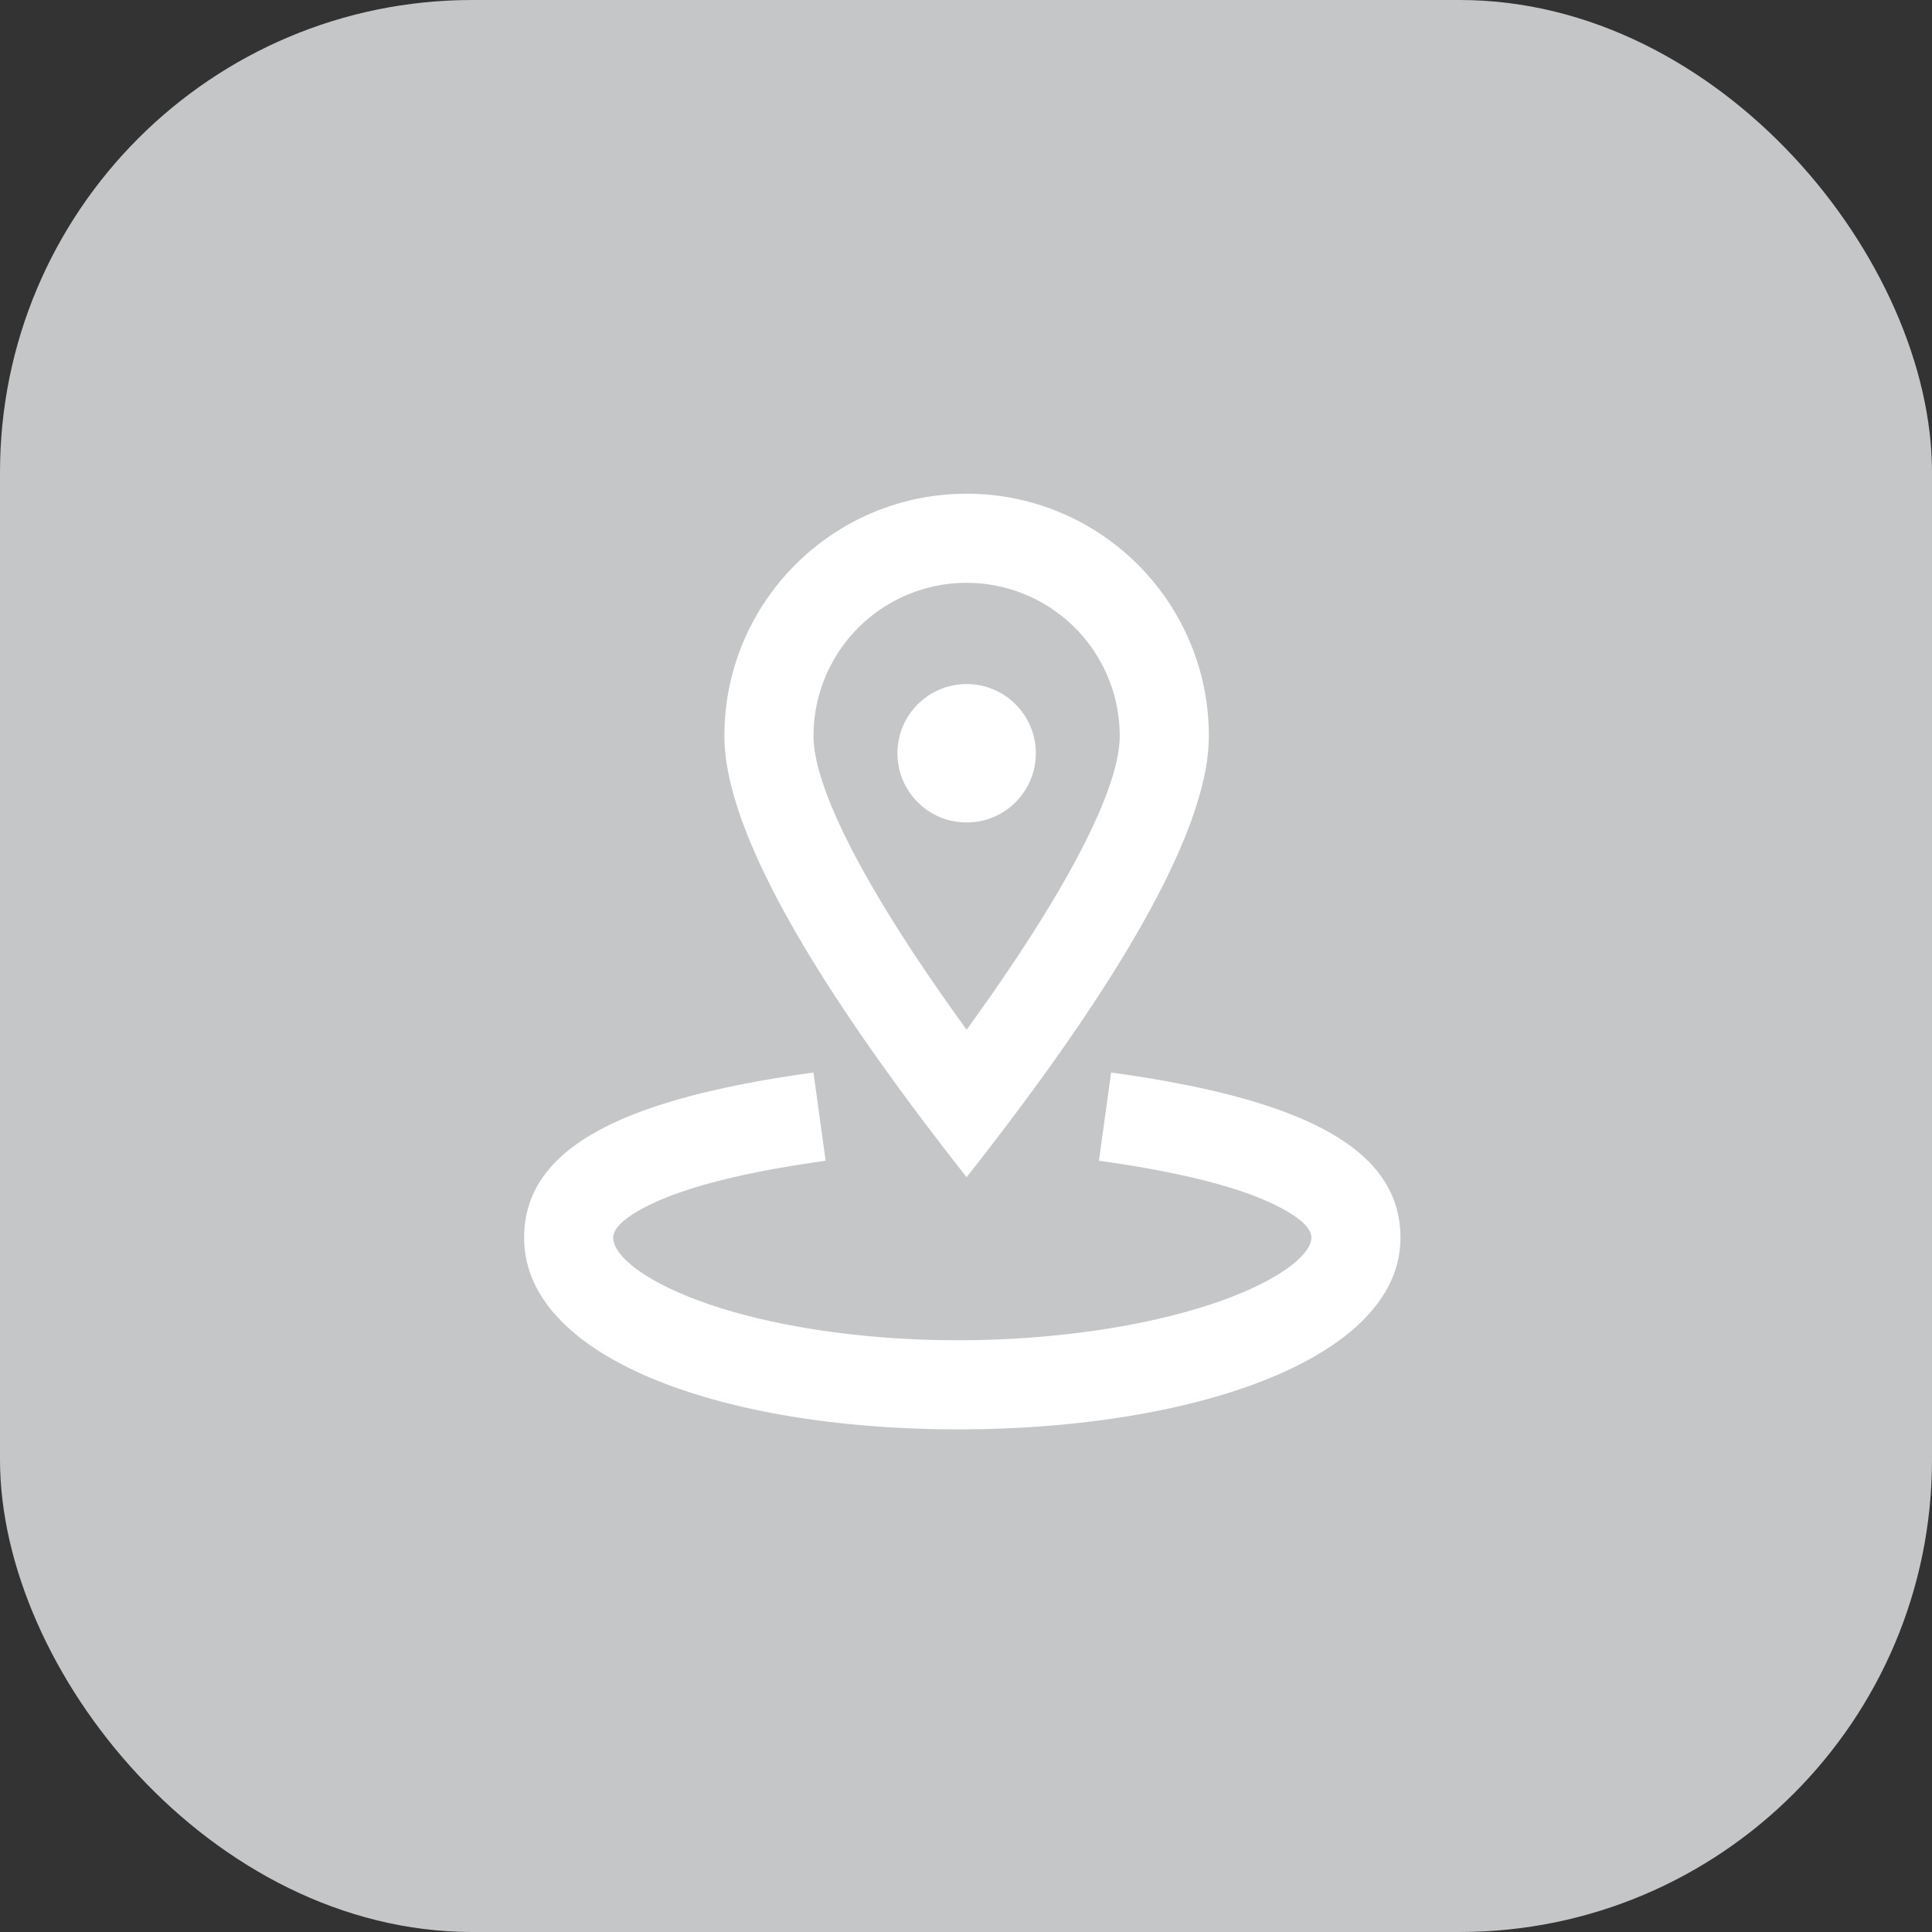 <svg width="90" height="90" xmlns="http://www.w3.org/2000/svg"><rect width="100%" height="100%" fill="#333333" stroke="none"/><g fill="none" fill-rule="evenodd"><rect fill="#C4C6C8" width="90" height="90" rx="22"/><g transform="translate(24 23)" fill="#FFF"><path d="M21.029 0c6.232 0 11.284 5.052 11.284 11.284a9.31 9.31 0 01-.254 2.052l-.072.3-.081.308a18.863 18.863 0 01-.678 1.981l-.144.353c-.05.119-.1.239-.153.36l-.163.365-.085.186-.176.375-.185.382a36.38 36.38 0 01-.194.388l-.203.395-.212.402-.221.407-.23.415-.119.21-.244.423-.252.43-.262.438a62.33 62.33 0 01-.27.443l-.28.45-.29.456a73.08 73.08 0 01-.147.231l-.303.466a79.48 79.48 0 01-.154.236l-.316.475-.325.483-.334.488-.343.496-.353.501-.36.508-.37.515-.38.521-.388.528-.198.266-.401.537-.411.544-.42.55-.429.557-.437.563-.447.57-.447-.57-.438-.563-.429-.557-.42-.55-.41-.544-.402-.537-.197-.266-.389-.528-.565-.78-.366-.51-.356-.505-.348-.499-.338-.492-.33-.485-.32-.48-.312-.472a77.295 77.295 0 01-.152-.234l-.298-.463-.289-.456-.14-.226-.276-.446a61.43 61.43 0 01-.134-.221l-.262-.437-.253-.43a51.982 51.982 0 01-.244-.425l-.234-.417a45.825 45.825 0 01-.226-.411l-.217-.405-.105-.2-.203-.395-.194-.388a34.568 34.568 0 01-.093-.192l-.181-.379-.172-.372c-1.03-2.275-1.544-4.182-1.544-5.719C9.745 5.052 14.797 0 21.029 0zm0 4.15a7.133 7.133 0 00-7.133 7.134c0 .141.008.29.024.448l.024.192c.032.23.08.474.145.733l.059.227.067.233.075.241.082.249.091.256.099.263.106.27.115.277.06.142.126.288.134.295.142.303.15.31.159.316.166.323.173.33.182.338.19.344.098.175.202.354.21.361.217.368.225.374.234.382.241.388.25.394.257.4.266.408.273.414.281.42.29.428.449.652.31.442.478.676.33.458.153.212.486-.675.325-.458.317-.45.309-.445.3-.438.435-.645.28-.421.272-.415.264-.409.255-.401.248-.395.12-.195.236-.385.226-.378.22-.37.21-.365.102-.18.199-.353.19-.347.182-.34.174-.332.084-.164.162-.322.154-.315.145-.307.07-.151.134-.297.063-.146.122-.286c.097-.235.186-.462.267-.682l.093-.26.085-.252c.04-.124.078-.246.112-.364l.065-.234c.141-.536.216-1.01.226-1.42v-.087a7.133 7.133 0 00-7.132-7.133z" fill-rule="nonzero"/><circle cx="21.029" cy="12.09" r="3.224"/><path d="M27.193 31.072l.567-4.112.523.074.514.077.503.08.247.04.489.083.24.043.473.087.233.045.458.091.225.047.443.096.218.049.428.1c.281.068.556.137.825.209l.397.11.195.055.381.114c4.394 1.346 6.687 3.34 6.687 6.298 0 5.593-9.507 8.927-20.613 8.927-11.007 0-20.21-3.325-20.21-8.927 0-2.957 2.292-4.952 6.686-6.298l.382-.114.195-.056.397-.109c.268-.072.543-.141.825-.21l.428-.1.217-.048.443-.096.453-.093.23-.045.469-.089.237-.043.484-.085c.162-.028.327-.055.493-.082l.503-.079.255-.039.518-.075.263-.037.567 4.112c-.19.026-.377.053-.561.08l-.546.083-.531.085-.516.089-.5.09-.484.094-.47.097c-.23.048-.454.098-.673.149l-.43.103c-1.408.346-2.555.735-3.435 1.16-1.304.63-1.749 1.15-1.749 1.556 0 .8 1.366 1.985 4.136 2.985 3.137 1.133 7.446 1.791 11.924 1.791 4.492 0 8.905-.662 12.143-1.797l.339-.122c2.653-.983 3.98-2.12 3.98-2.857 0-.405-.444-.927-1.748-1.556-1.145-.553-2.74-1.044-4.772-1.46l-.477-.096-.244-.046-.5-.091-.515-.089-.531-.085-.546-.083a63.77 63.77 0 00-.28-.04l-.282-.04z" fill-rule="nonzero"/></g></g></svg>
